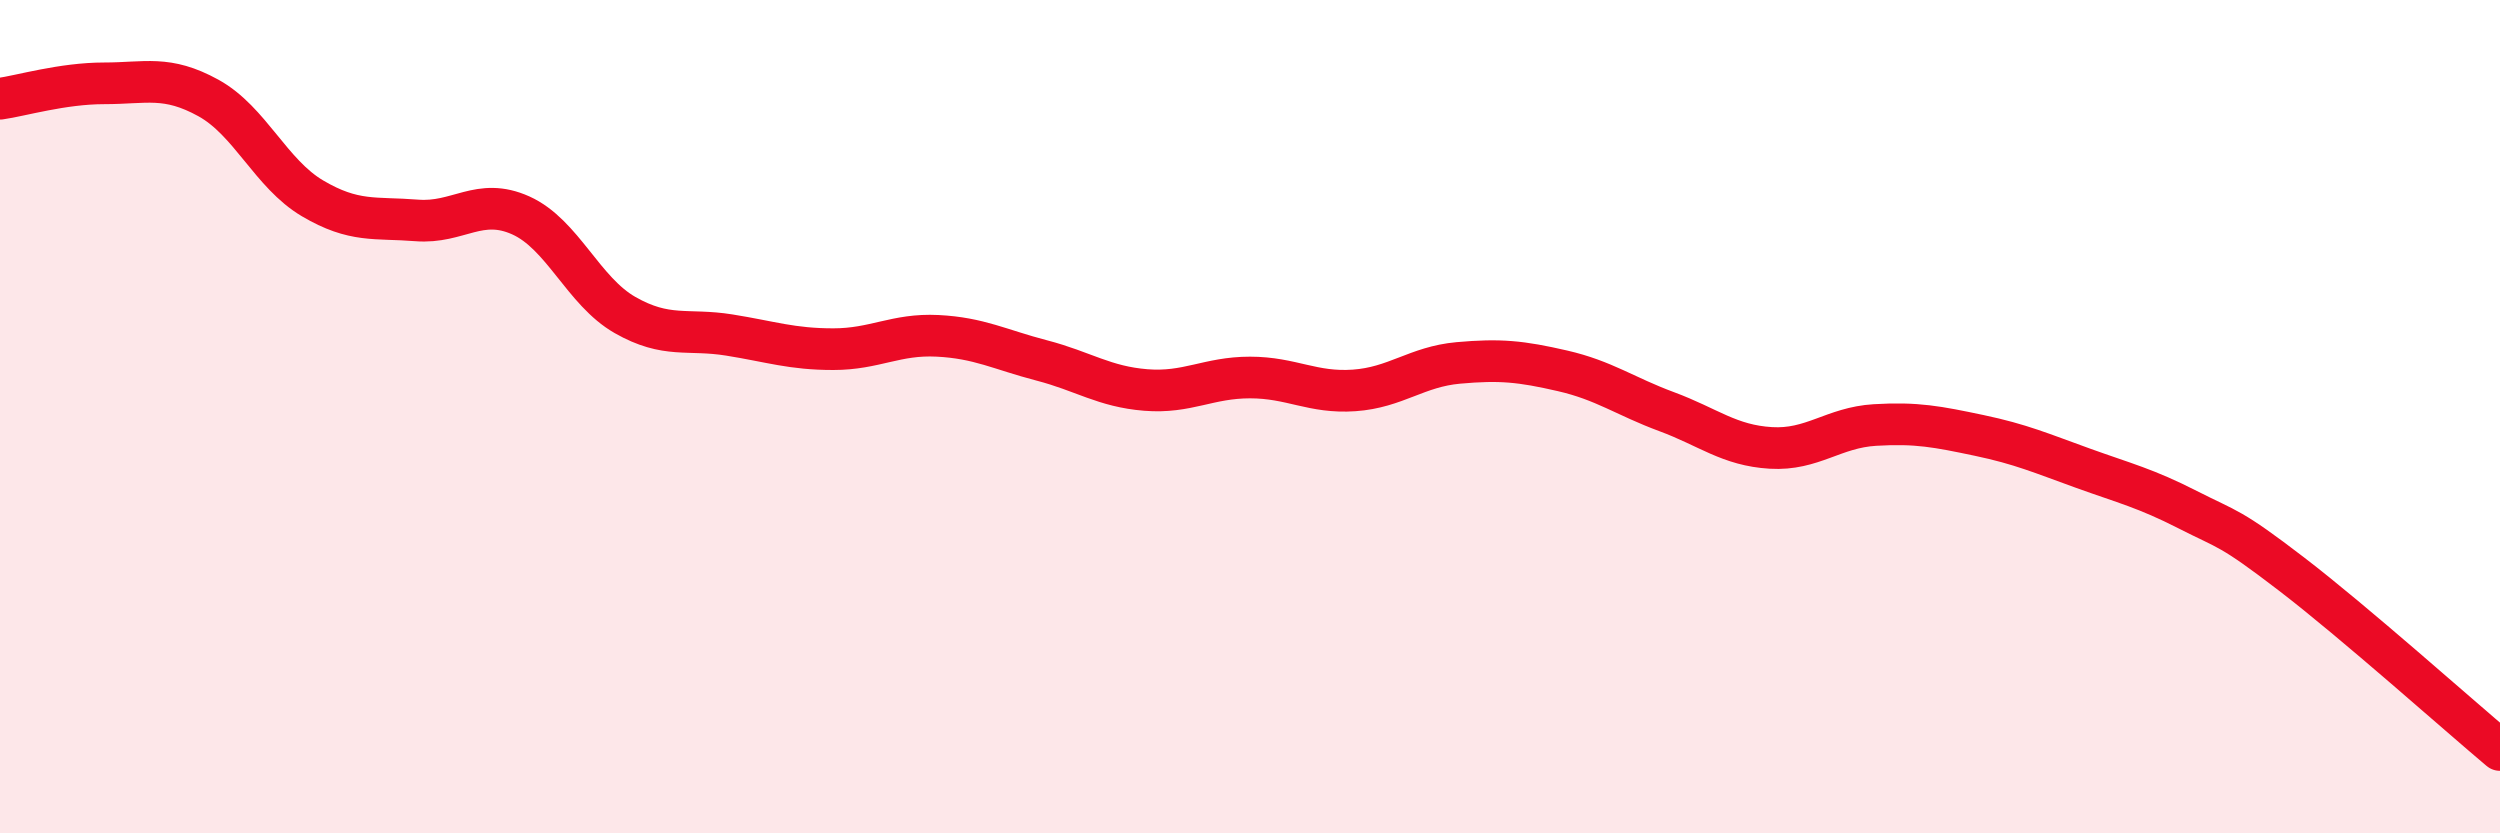 
    <svg width="60" height="20" viewBox="0 0 60 20" xmlns="http://www.w3.org/2000/svg">
      <path
        d="M 0,2.37 C 0.5,2.3 1.5,2 2.5,2 C 3.5,2 4,1.8 5,2.35 C 6,2.9 6.5,4.17 7.5,4.76 C 8.5,5.35 9,5.21 10,5.29 C 11,5.37 11.5,4.72 12.5,5.17 C 13.5,5.62 14,6.99 15,7.56 C 16,8.13 16.5,7.88 17.5,8.04 C 18.5,8.2 19,8.38 20,8.38 C 21,8.38 21.5,8.01 22.5,8.06 C 23.5,8.11 24,8.39 25,8.65 C 26,8.91 26.5,9.28 27.5,9.36 C 28.5,9.44 29,9.06 30,9.06 C 31,9.06 31.5,9.44 32.5,9.37 C 33.5,9.3 34,8.8 35,8.71 C 36,8.62 36.5,8.67 37.5,8.9 C 38.5,9.13 39,9.51 40,9.88 C 41,10.25 41.5,10.69 42.5,10.75 C 43.5,10.81 44,10.26 45,10.2 C 46,10.14 46.5,10.24 47.5,10.45 C 48.5,10.66 49,10.88 50,11.24 C 51,11.6 51.5,11.72 52.5,12.23 C 53.5,12.74 53.5,12.63 55,13.78 C 56.5,14.93 59,17.16 60,18L60 20L0 20Z"
        fill="#EB0A25"
        opacity="0.1"
        stroke-linecap="round"
        stroke-linejoin="round"
      />
      <path
        d="M 0,2.37 C 0.5,2.3 1.5,2 2.5,2 C 3.5,2 4,1.8 5,2.35 C 6,2.9 6.5,4.17 7.5,4.76 C 8.5,5.35 9,5.21 10,5.29 C 11,5.37 11.5,4.72 12.5,5.17 C 13.5,5.62 14,6.99 15,7.56 C 16,8.13 16.5,7.88 17.5,8.04 C 18.5,8.2 19,8.38 20,8.38 C 21,8.38 21.5,8.01 22.5,8.06 C 23.5,8.11 24,8.39 25,8.65 C 26,8.91 26.5,9.28 27.5,9.36 C 28.5,9.44 29,9.06 30,9.06 C 31,9.06 31.5,9.44 32.5,9.37 C 33.5,9.3 34,8.8 35,8.71 C 36,8.62 36.5,8.67 37.5,8.9 C 38.5,9.13 39,9.51 40,9.88 C 41,10.25 41.5,10.69 42.5,10.75 C 43.5,10.81 44,10.26 45,10.2 C 46,10.14 46.5,10.24 47.5,10.45 C 48.5,10.66 49,10.88 50,11.24 C 51,11.6 51.5,11.72 52.5,12.23 C 53.5,12.74 53.5,12.63 55,13.78 C 56.5,14.93 59,17.16 60,18"
        stroke="#EB0A25"
        stroke-width="1"
        fill="none"
        stroke-linecap="round"
        stroke-linejoin="round"
      />
    </svg>
  